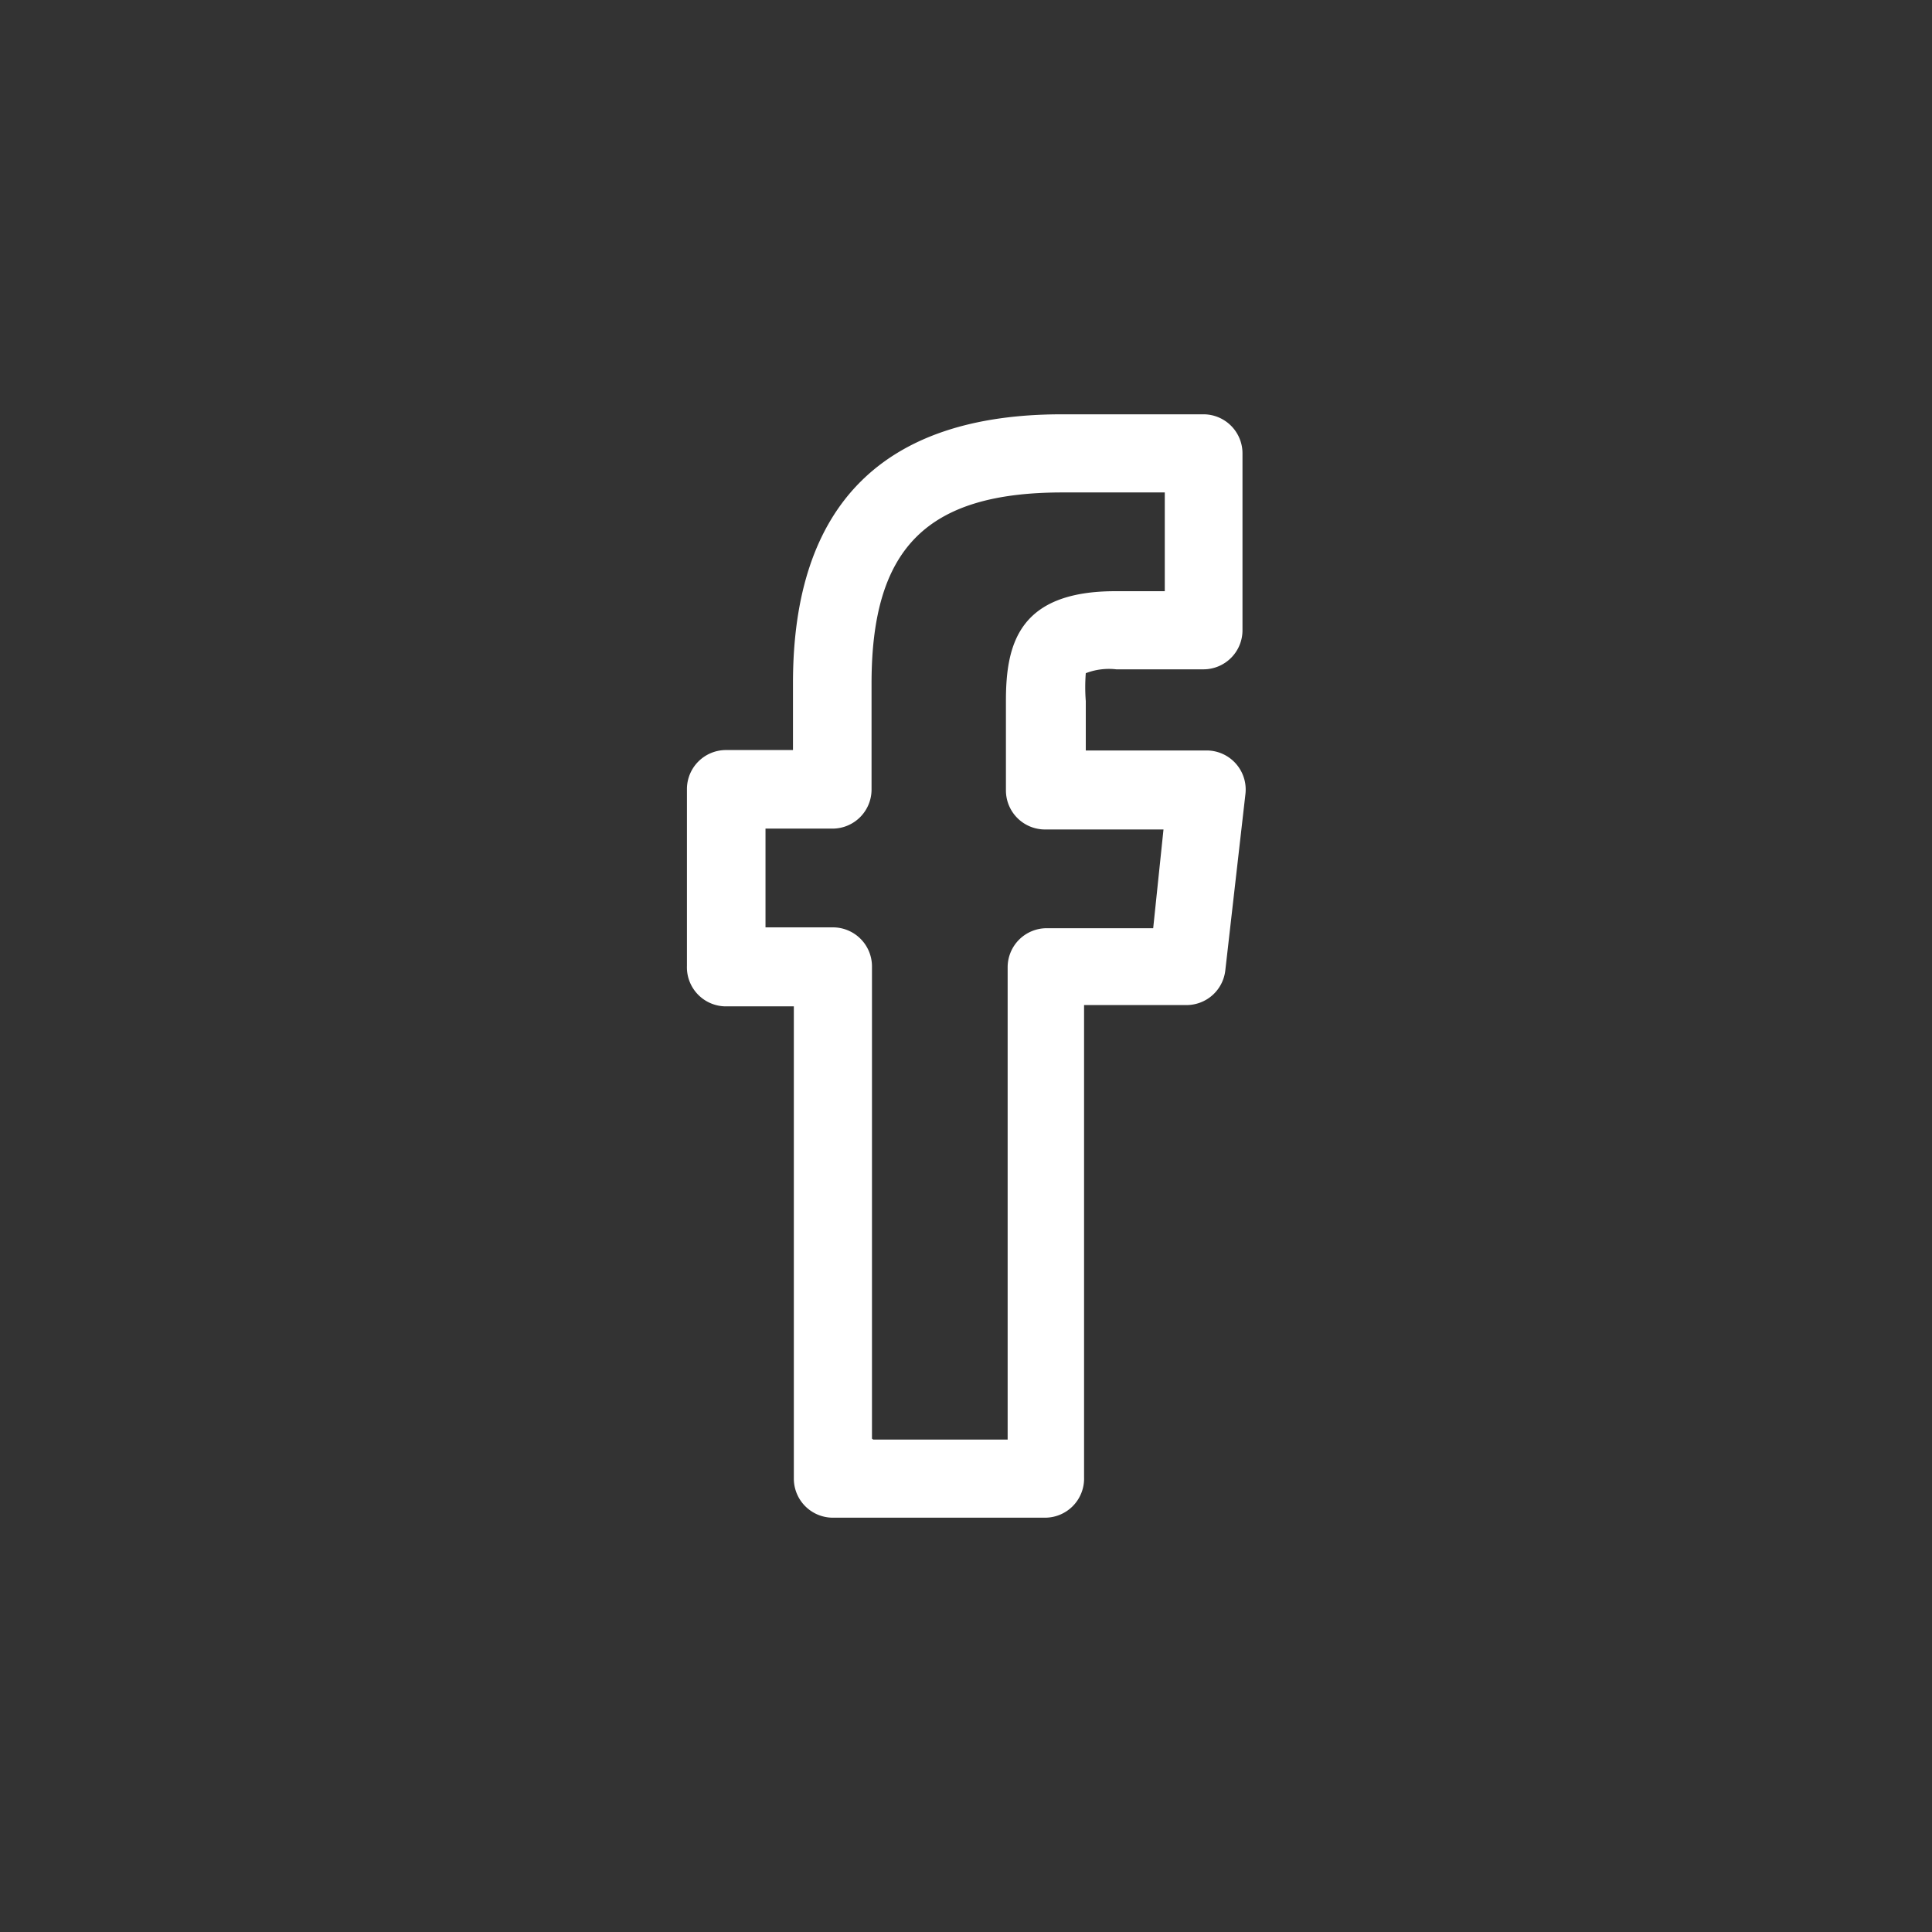 <?xml version="1.0" encoding="UTF-8"?>
<svg xmlns="http://www.w3.org/2000/svg" id="Layer_1" data-name="Layer 1" viewBox="0 0 45 45">
  <rect x="0" y="0" width="45" height="45" fill="#333333" stroke="none"/>
  <defs>
    <style>.cls-1{fill:#ffffff;}</style>
  </defs>
  <title>Web_Vector_Assets</title>
  <path class="cls-1" d="M24.34,35.35H19.4a0.91,0.91,0,0,1-.91-0.91v-11H16.93A0.91,0.91,0,0,1,16,22.5V18.38a0.91,0.91,0,0,1,.91-0.91h1.56V15.91c0-4.16,2.11-6.26,6.26-6.26h3.3a0.91,0.91,0,0,1,.91.91v4.12a0.91,0.91,0,0,1-.91.91H26a1.5,1.5,0,0,0-.71.09,4.16,4.16,0,0,0,0,.65v1.15h2.82a0.91,0.91,0,0,1,.9,1L28.54,22.6a0.91,0.91,0,0,1-.9.81H25.25v11A0.91,0.91,0,0,1,24.34,35.35Zm-4-1.82h3.13v-11a0.91,0.91,0,0,1,.91-0.91h2.48l0.24-2.3H24.34a0.91,0.91,0,0,1-.91-0.91V16.32c0-1.33.31-2.55,2.55-2.55h1.15v-2.3H24.75c-3.16,0-4.45,1.29-4.45,4.45v2.47a0.91,0.91,0,0,1-.91.91H17.83v2.3H19.4a0.91,0.91,0,0,1,.91.91v11Z"></path>
</svg>

